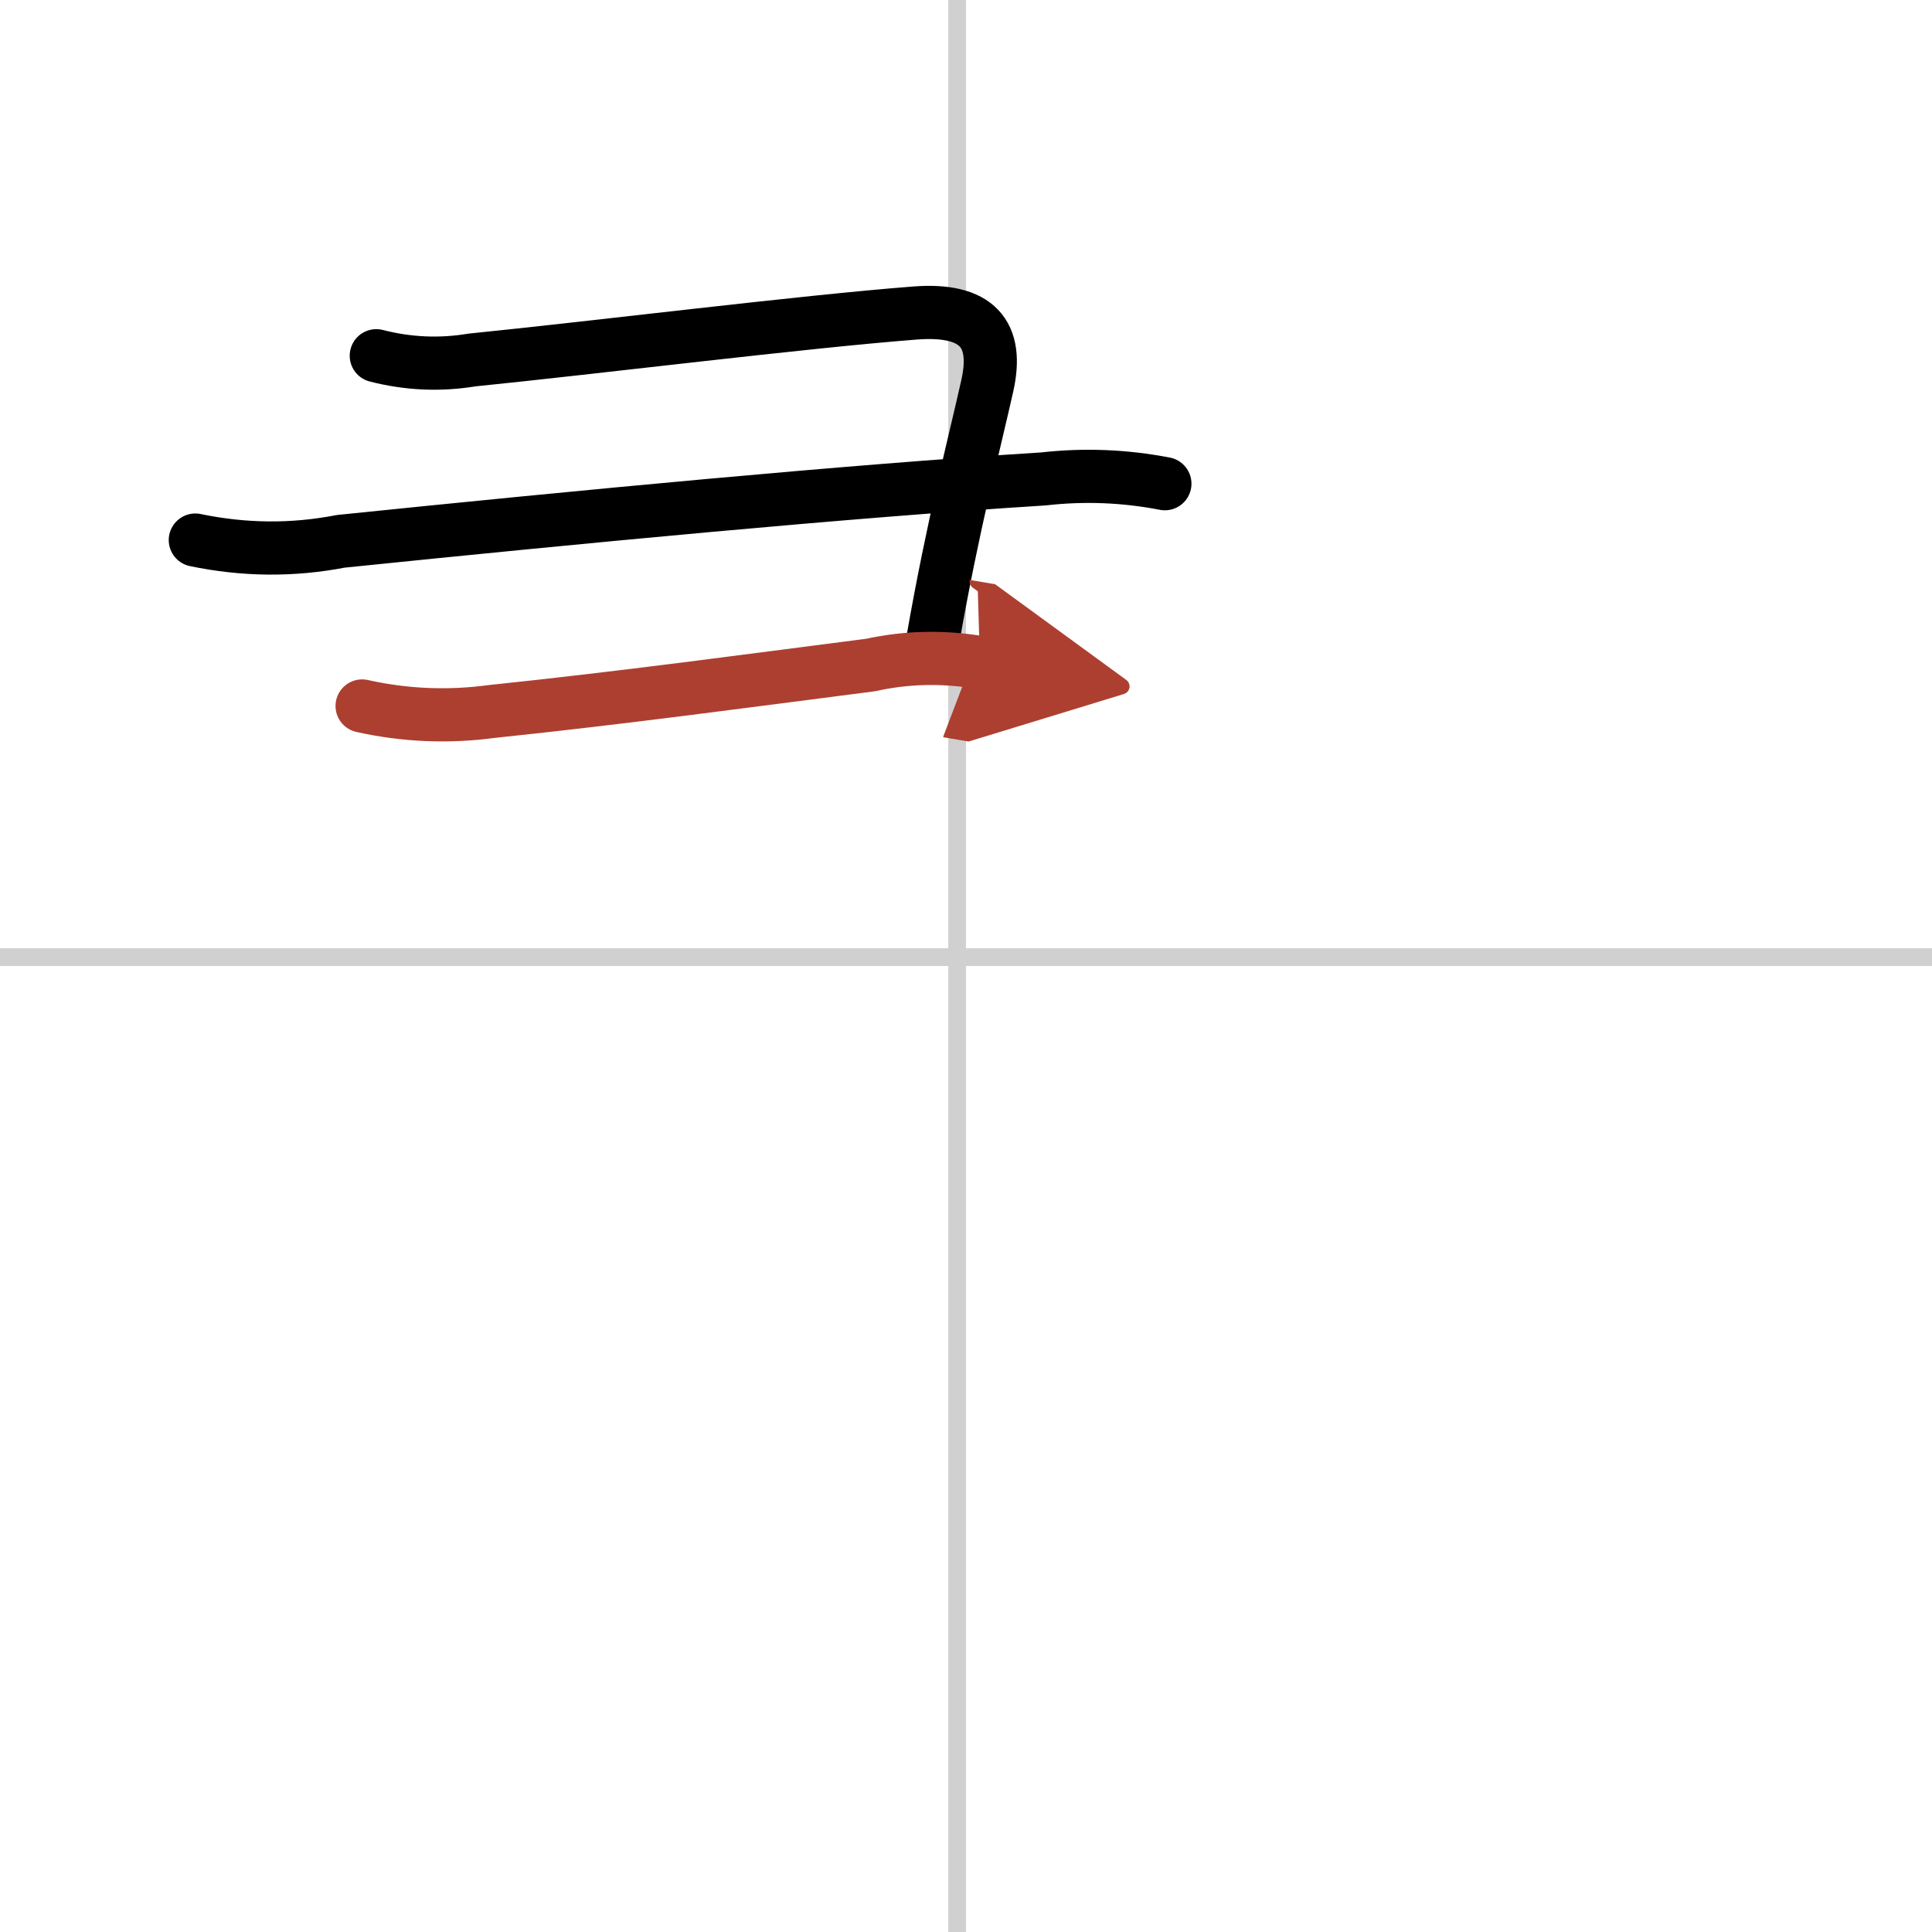 <svg width="400" height="400" viewBox="0 0 109 109" xmlns="http://www.w3.org/2000/svg"><defs><marker id="a" markerWidth="4" orient="auto" refX="1" refY="5" viewBox="0 0 10 10"><polyline points="0 0 10 5 0 10 1 5" fill="#ad3f31" stroke="#ad3f31"/></marker></defs><g fill="none" stroke="#000" stroke-linecap="round" stroke-linejoin="round" stroke-width="3"><rect width="100%" height="100%" fill="#fff" stroke="#fff"/><line x1="54" x2="54" y2="109" stroke="#d0d0d0" stroke-width="1"/><line x2="109" y1="54" y2="54" stroke="#d0d0d0" stroke-width="1"/><path d="m21.23 20.07c1.79 0.46 3.59 0.54 5.4 0.24 6.96-0.7 18.65-2.16 25-2.65 3.51-0.27 4.73 1.18 4.07 4.11-0.72 3.22-1.94 7.86-3.07 14.33"/><path d="m11.02 30.47c2.74 0.57 5.47 0.6 8.21 0.07 13.55-1.39 28.61-2.83 39.64-3.52 2.29-0.26 4.58-0.17 6.85 0.27"/><path d="m20.43 39.83c2.42 0.54 4.86 0.64 7.32 0.31 7.38-0.77 14.51-1.74 21.36-2.62 2.05-0.45 4.1-0.49 6.18-0.14" marker-end="url(#a)" stroke="#ad3f31"/></g></svg>

